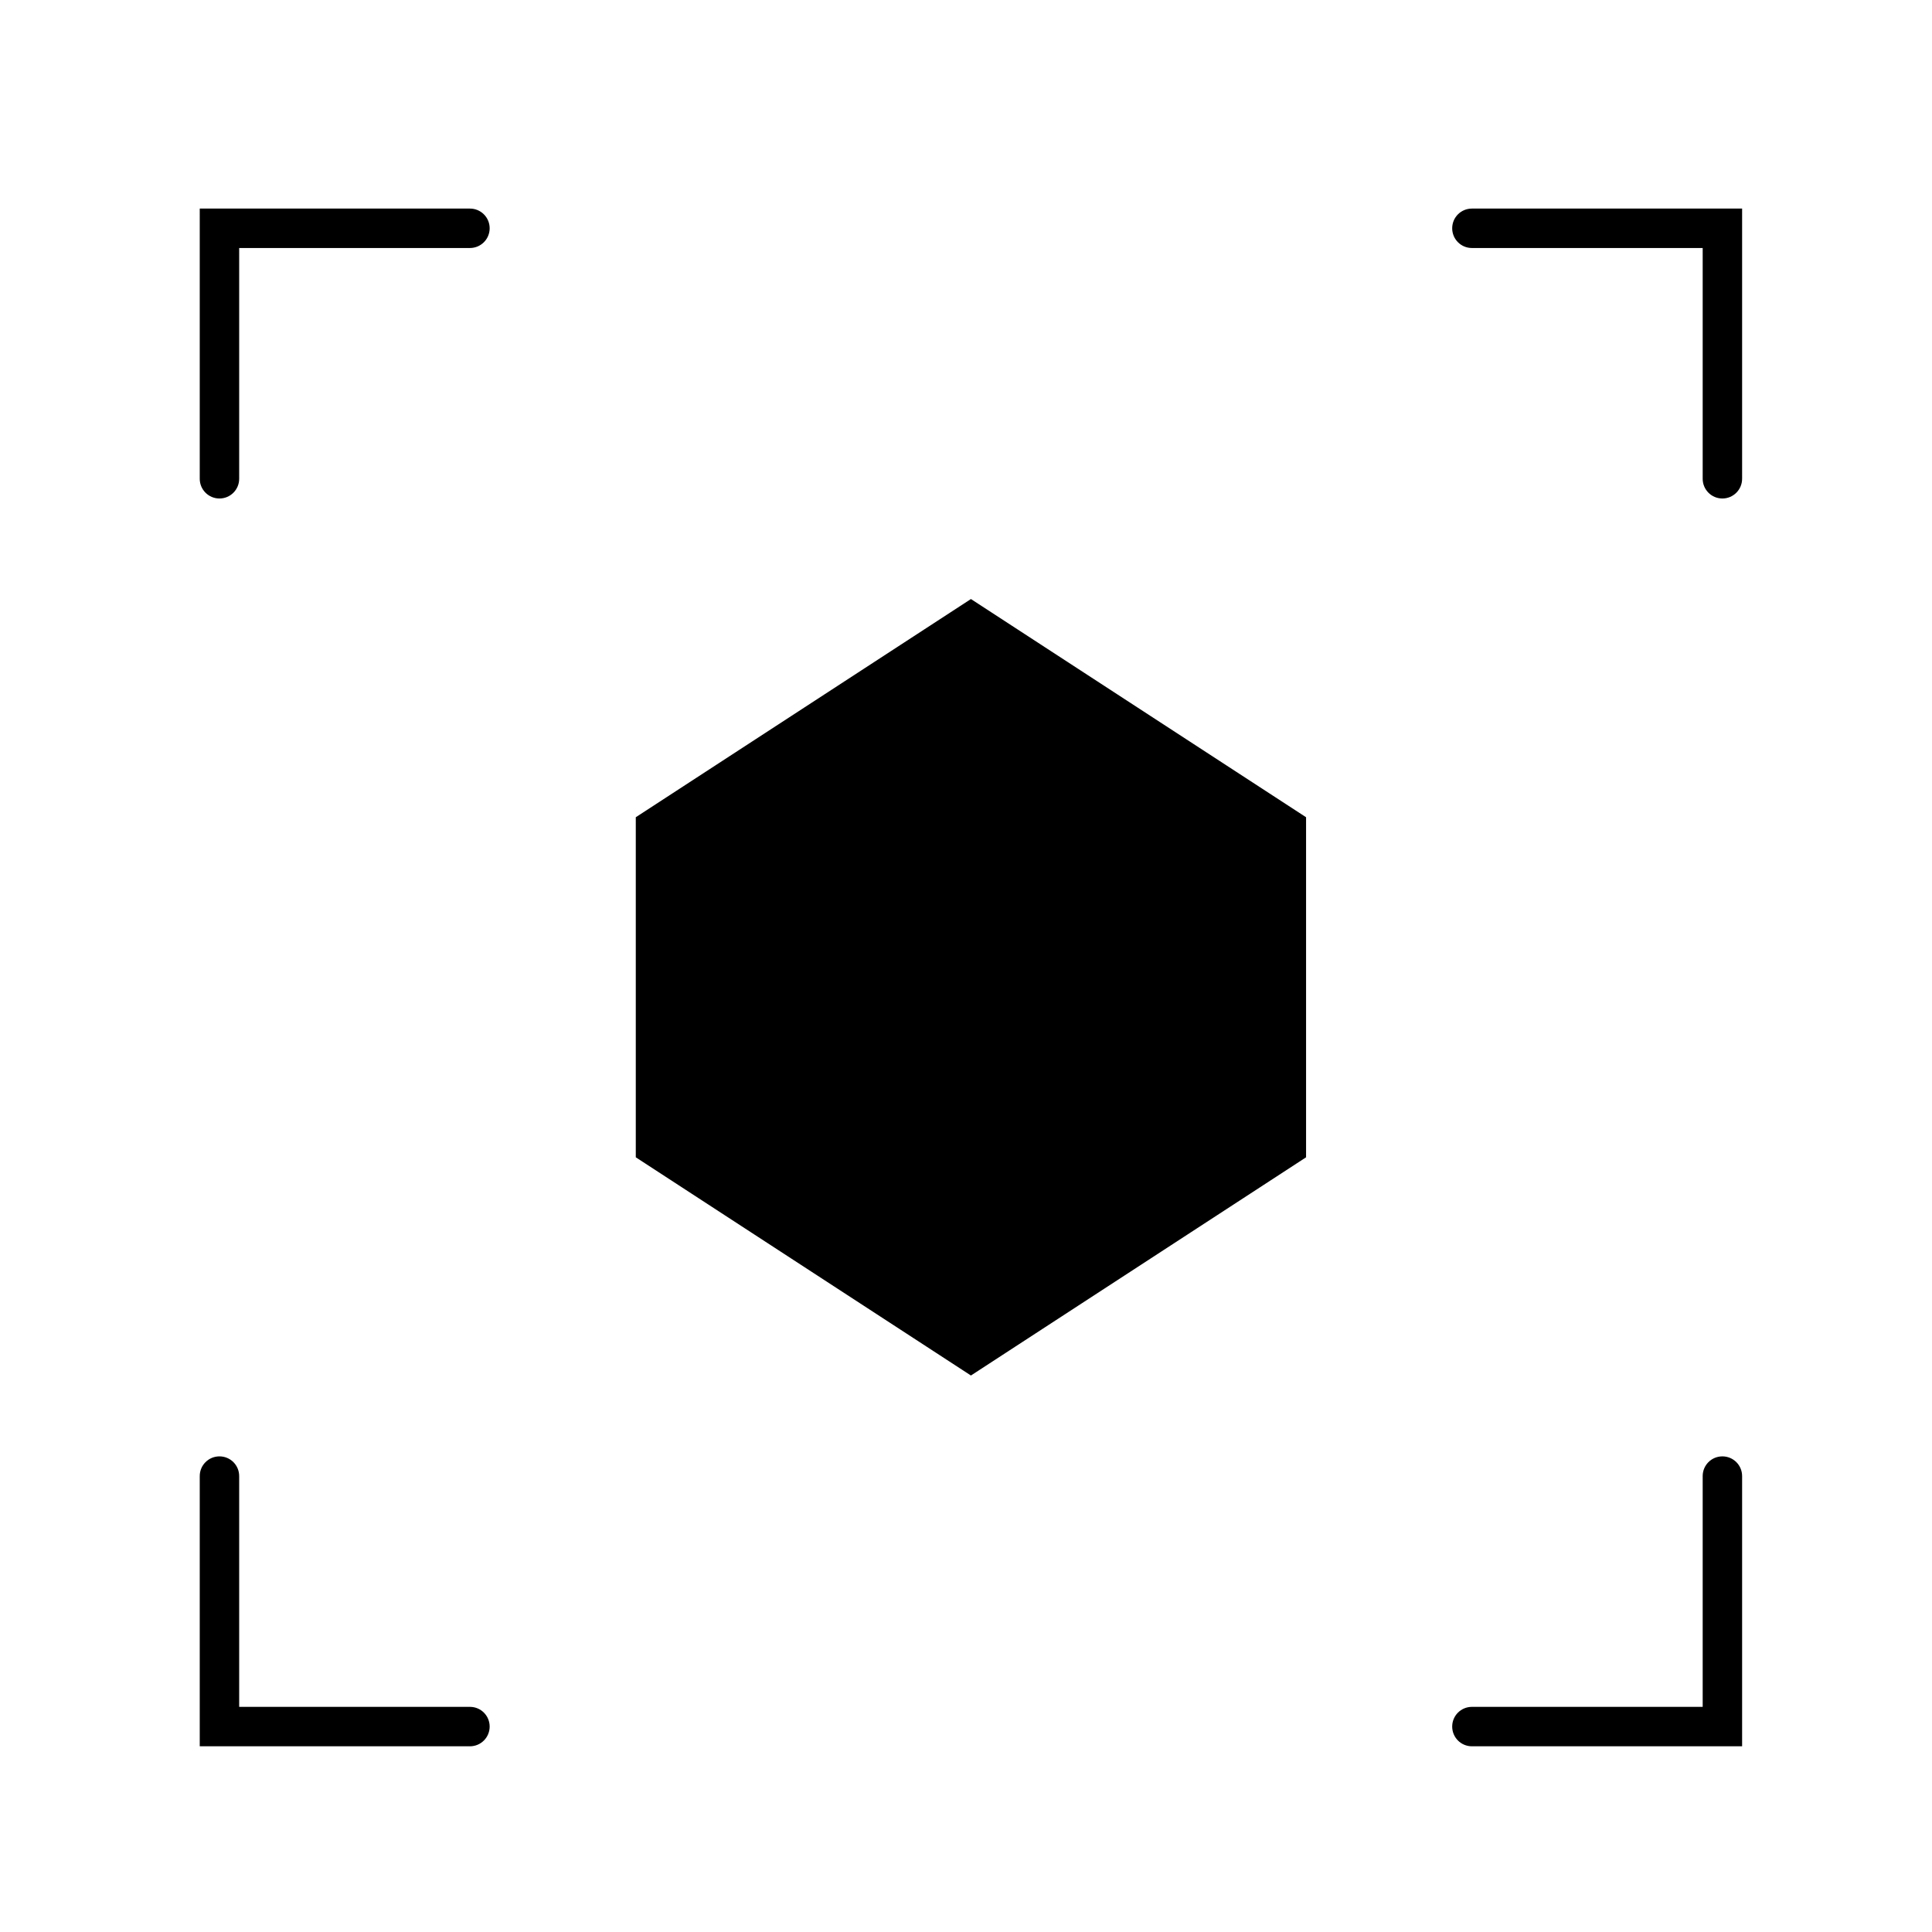 <svg width="49" height="49" viewBox="0 0 49 49" fill="none" xmlns="http://www.w3.org/2000/svg">
<path d="M5.066 5.29H11.919C12.195 5.29 12.419 5.513 12.419 5.79C12.419 6.066 12.195 6.29 11.919 6.29H6.066V12.143C6.066 12.419 5.843 12.643 5.566 12.643C5.29 12.643 5.066 12.419 5.066 12.143V5.29Z" fill="black"/>
<path d="M44.184 44.29H37.331C37.054 44.29 36.831 44.066 36.831 43.79C36.831 43.513 37.054 43.29 37.331 43.29H43.184V37.437C43.184 37.16 43.407 36.937 43.684 36.937C43.96 36.937 44.184 37.16 44.184 37.437V44.29Z" fill="black"/>
<path d="M44.184 5.29H37.331C37.054 5.29 36.831 5.513 36.831 5.79C36.831 6.066 37.054 6.29 37.331 6.29L43.184 6.29V12.143C43.184 12.419 43.407 12.643 43.684 12.643C43.96 12.643 44.184 12.419 44.184 12.143V5.29Z" fill="black"/>
<path d="M5.066 44.29V37.437C5.066 37.16 5.29 36.937 5.566 36.937C5.843 36.937 6.066 37.16 6.066 37.437L6.066 43.29H11.919C12.195 43.29 12.419 43.513 12.419 43.79C12.419 44.066 12.195 44.29 11.919 44.29H5.066Z" fill="black"/>
<path d="M24.625 15.193L33.125 20.727V29.352L24.625 34.886L16.125 29.352V20.727L24.625 15.193Z" fill="black"/>
</svg>
